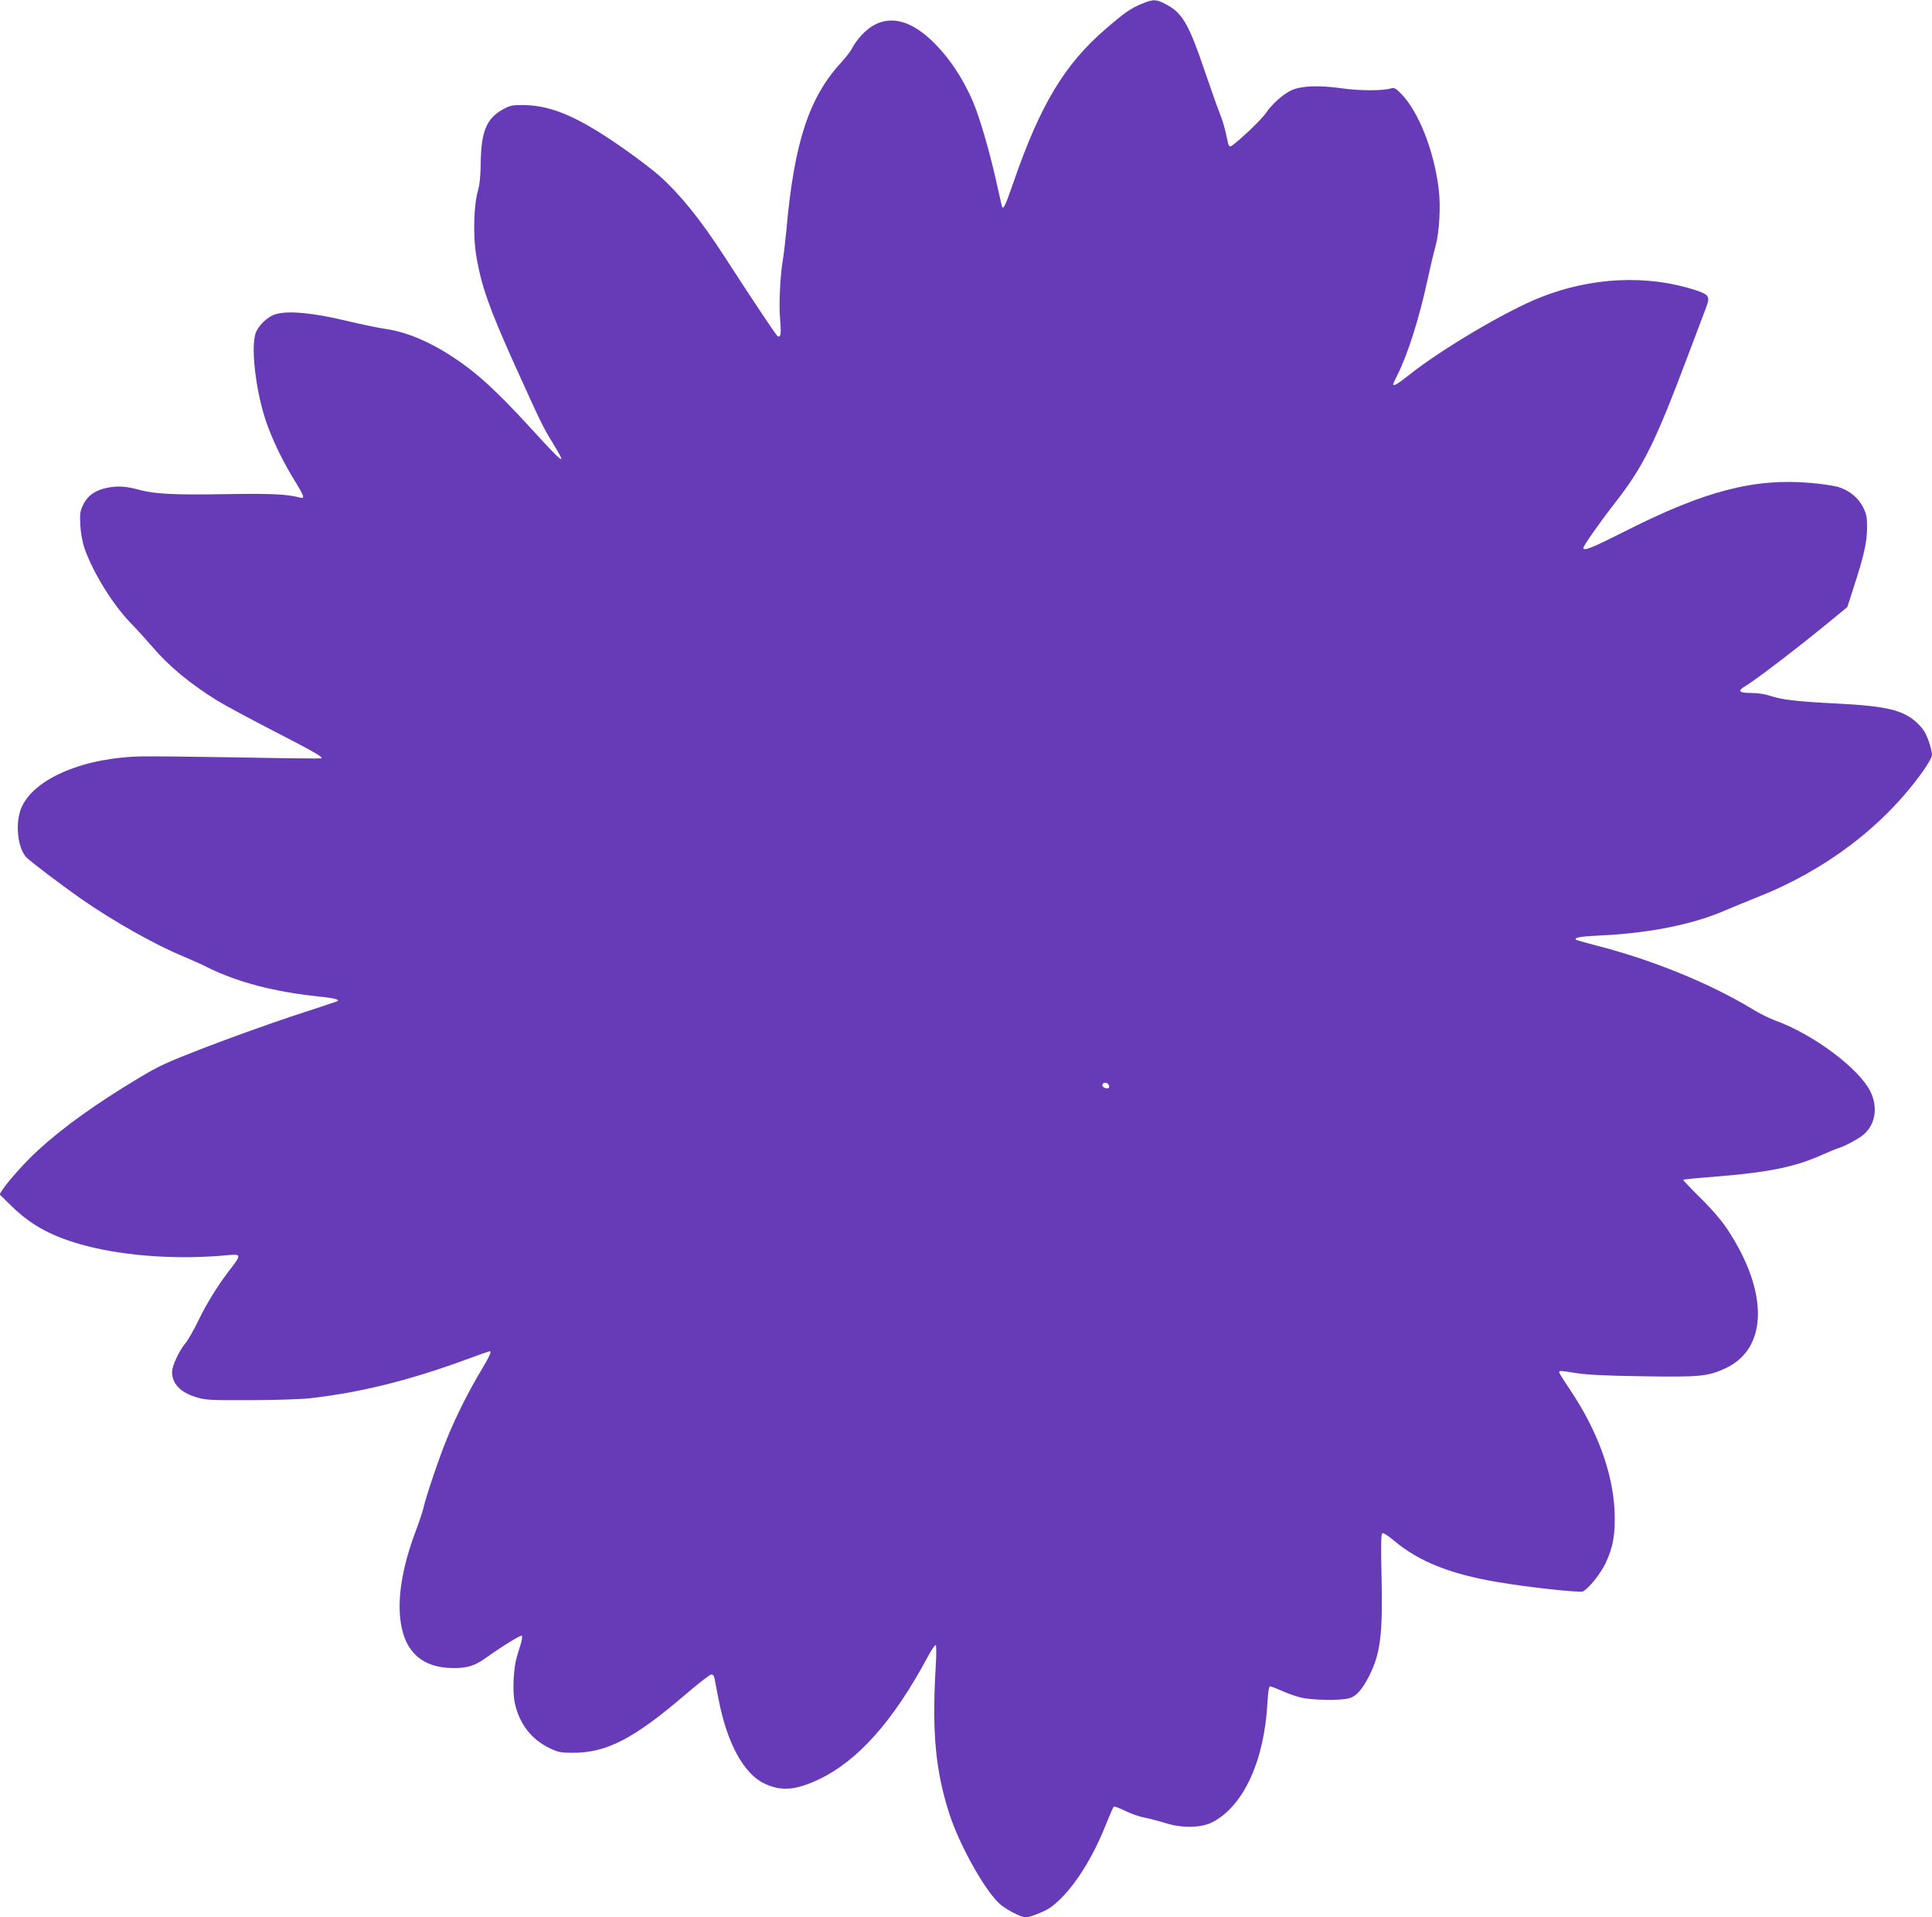 <?xml version="1.0" standalone="no"?>
<!DOCTYPE svg PUBLIC "-//W3C//DTD SVG 20010904//EN"
 "http://www.w3.org/TR/2001/REC-SVG-20010904/DTD/svg10.dtd">
<svg version="1.0" xmlns="http://www.w3.org/2000/svg"
 width="1280pt" height="1270pt" viewBox="0 0 1280 1270"
 preserveAspectRatio="xMidYMid meet">
<g transform="translate(0,1270) scale(0.1,-0.1)"
fill="#673ab7" stroke="none">
<path d="M7567 12676 c-78 -33 -112 -56 -242 -168 -273 -235 -434 -504 -611
-1017 -57 -164 -69 -189 -78 -150 -3 13 -20 87 -37 164 -43 193 -110 423 -154
524 -67 157 -164 300 -274 404 -137 129 -266 163 -380 101 -54 -29 -116 -95
-148 -158 -9 -17 -40 -57 -69 -89 -215 -232 -313 -534 -364 -1112 -7 -71 -16
-150 -20 -175 -20 -107 -31 -307 -22 -410 9 -103 5 -129 -17 -116 -10 7 -160
231 -352 528 -158 244 -292 410 -433 536 -34 30 -126 101 -206 158 -313 223
-499 306 -690 308 -76 1 -90 -2 -139 -29 -107 -59 -143 -146 -146 -350 -1 -91
-7 -148 -19 -190 -27 -92 -33 -298 -11 -426 33 -202 86 -350 252 -719 178
-394 190 -418 253 -521 101 -164 82 -152 -138 89 -236 258 -369 379 -535 486
-146 95 -298 158 -431 177 -39 5 -158 30 -265 55 -218 52 -377 67 -461 44 -57
-15 -124 -80 -139 -135 -29 -106 7 -392 75 -586 41 -118 112 -264 190 -389 60
-98 65 -115 32 -106 -83 23 -195 28 -499 23 -329 -6 -466 1 -564 28 -87 24
-142 28 -210 15 -81 -15 -135 -52 -165 -115 -19 -40 -22 -58 -18 -133 3 -53
14 -112 27 -152 57 -162 187 -374 309 -499 41 -42 105 -113 143 -157 106 -125
251 -245 429 -355 47 -29 216 -120 375 -202 272 -140 325 -171 314 -180 -2 -2
-245 0 -539 6 -294 5 -582 8 -640 7 -387 -5 -719 -143 -806 -335 -45 -98 -30
-268 30 -333 23 -25 230 -182 361 -274 214 -149 496 -308 680 -383 50 -21 124
-54 165 -75 197 -97 439 -160 735 -191 105 -10 145 -22 114 -33 -8 -3 -142
-48 -299 -99 -157 -52 -415 -145 -573 -206 -254 -98 -306 -122 -440 -203 -283
-170 -494 -321 -664 -476 -79 -71 -200 -206 -238 -265 l-18 -28 84 -82 c130
-127 276 -204 494 -260 265 -69 620 -92 943 -60 78 7 79 -1 16 -83 -83 -105
-165 -236 -221 -354 -31 -63 -69 -130 -86 -149 -39 -46 -87 -148 -87 -188 0
-77 53 -134 155 -166 66 -21 87 -22 365 -21 162 0 342 6 400 13 329 38 647
117 1015 251 90 33 166 60 169 60 15 0 1 -31 -58 -130 -82 -137 -164 -299
-226 -452 -49 -118 -140 -388 -155 -458 -4 -19 -27 -88 -51 -152 -84 -224
-118 -416 -103 -572 20 -207 125 -319 312 -333 112 -8 177 8 255 65 106 76
233 154 240 148 3 -4 0 -26 -6 -49 -7 -23 -19 -64 -28 -92 -22 -75 -29 -222
-15 -297 28 -141 110 -250 234 -308 55 -26 73 -30 153 -30 223 0 403 93 744
385 84 72 160 131 170 133 13 2 20 -5 24 -25 3 -15 14 -76 26 -135 56 -293
167 -497 305 -562 110 -52 207 -45 360 28 259 123 493 386 720 809 26 49 51
85 55 80 4 -4 4 -71 -1 -148 -25 -432 -1 -686 92 -973 66 -201 224 -487 325
-586 39 -39 147 -96 181 -96 26 0 122 38 157 62 129 88 272 299 371 548 25 63
49 118 54 123 4 4 37 -8 74 -27 37 -18 95 -39 129 -45 35 -7 100 -24 145 -38
105 -33 231 -30 303 6 207 106 344 401 367 787 4 79 10 114 18 114 7 0 42 -14
79 -30 36 -17 94 -37 129 -45 69 -16 251 -20 311 -5 49 11 92 58 140 155 72
146 88 273 79 656 -5 204 -3 278 5 283 7 4 39 -16 77 -48 163 -138 372 -222
687 -275 201 -35 547 -72 566 -62 39 21 115 116 148 184 52 109 67 198 61 347
-11 253 -114 535 -292 800 -41 61 -75 115 -75 120 0 13 6 12 120 -6 64 -10
205 -17 435 -20 377 -6 432 -1 549 54 279 131 284 505 12 917 -38 58 -101 132
-178 208 -66 65 -118 120 -116 123 3 2 91 11 197 19 364 29 537 63 721 145 47
21 96 41 110 45 38 11 121 55 158 83 85 65 107 181 55 290 -75 154 -378 381
-633 473 -36 13 -105 47 -153 77 -280 169 -659 324 -1027 418 -74 19 -136 37
-139 40 -14 14 33 22 166 28 322 15 615 74 828 168 50 21 141 59 202 83 454
178 839 469 1099 831 40 56 64 99 64 116 0 15 -11 58 -24 95 -20 53 -36 78
-75 115 -92 85 -200 111 -531 128 -259 13 -366 25 -442 51 -35 12 -85 19 -128
19 -79 0 -91 13 -39 44 71 42 365 267 566 433 l112 92 45 140 c64 196 86 293
86 387 0 68 -4 89 -27 135 -33 64 -92 112 -166 134 -29 8 -108 20 -177 26
-376 33 -701 -51 -1228 -317 -224 -113 -282 -137 -282 -113 0 14 115 177 212
301 187 240 265 398 483 978 53 140 106 281 118 312 28 74 21 86 -69 116 -320
104 -690 87 -1029 -48 -225 -89 -653 -342 -866 -511 -77 -62 -109 -80 -109
-64 0 3 13 31 29 63 69 137 146 382 200 634 17 79 40 177 52 218 26 97 35 268
20 385 -33 254 -132 503 -246 622 -36 37 -48 44 -67 38 -54 -17 -209 -17 -328
0 -150 21 -266 17 -332 -12 -55 -25 -129 -90 -172 -153 -32 -48 -217 -220
-235 -220 -6 0 -13 10 -15 23 -21 100 -33 142 -59 207 -16 41 -60 166 -98 277
-101 299 -146 377 -248 431 -70 38 -88 39 -164 8z m-219 -7169 c4 -18 -14 -22
-37 -8 -7 5 -10 14 -6 20 10 17 39 9 43 -12z"/>
</g>
</svg>
